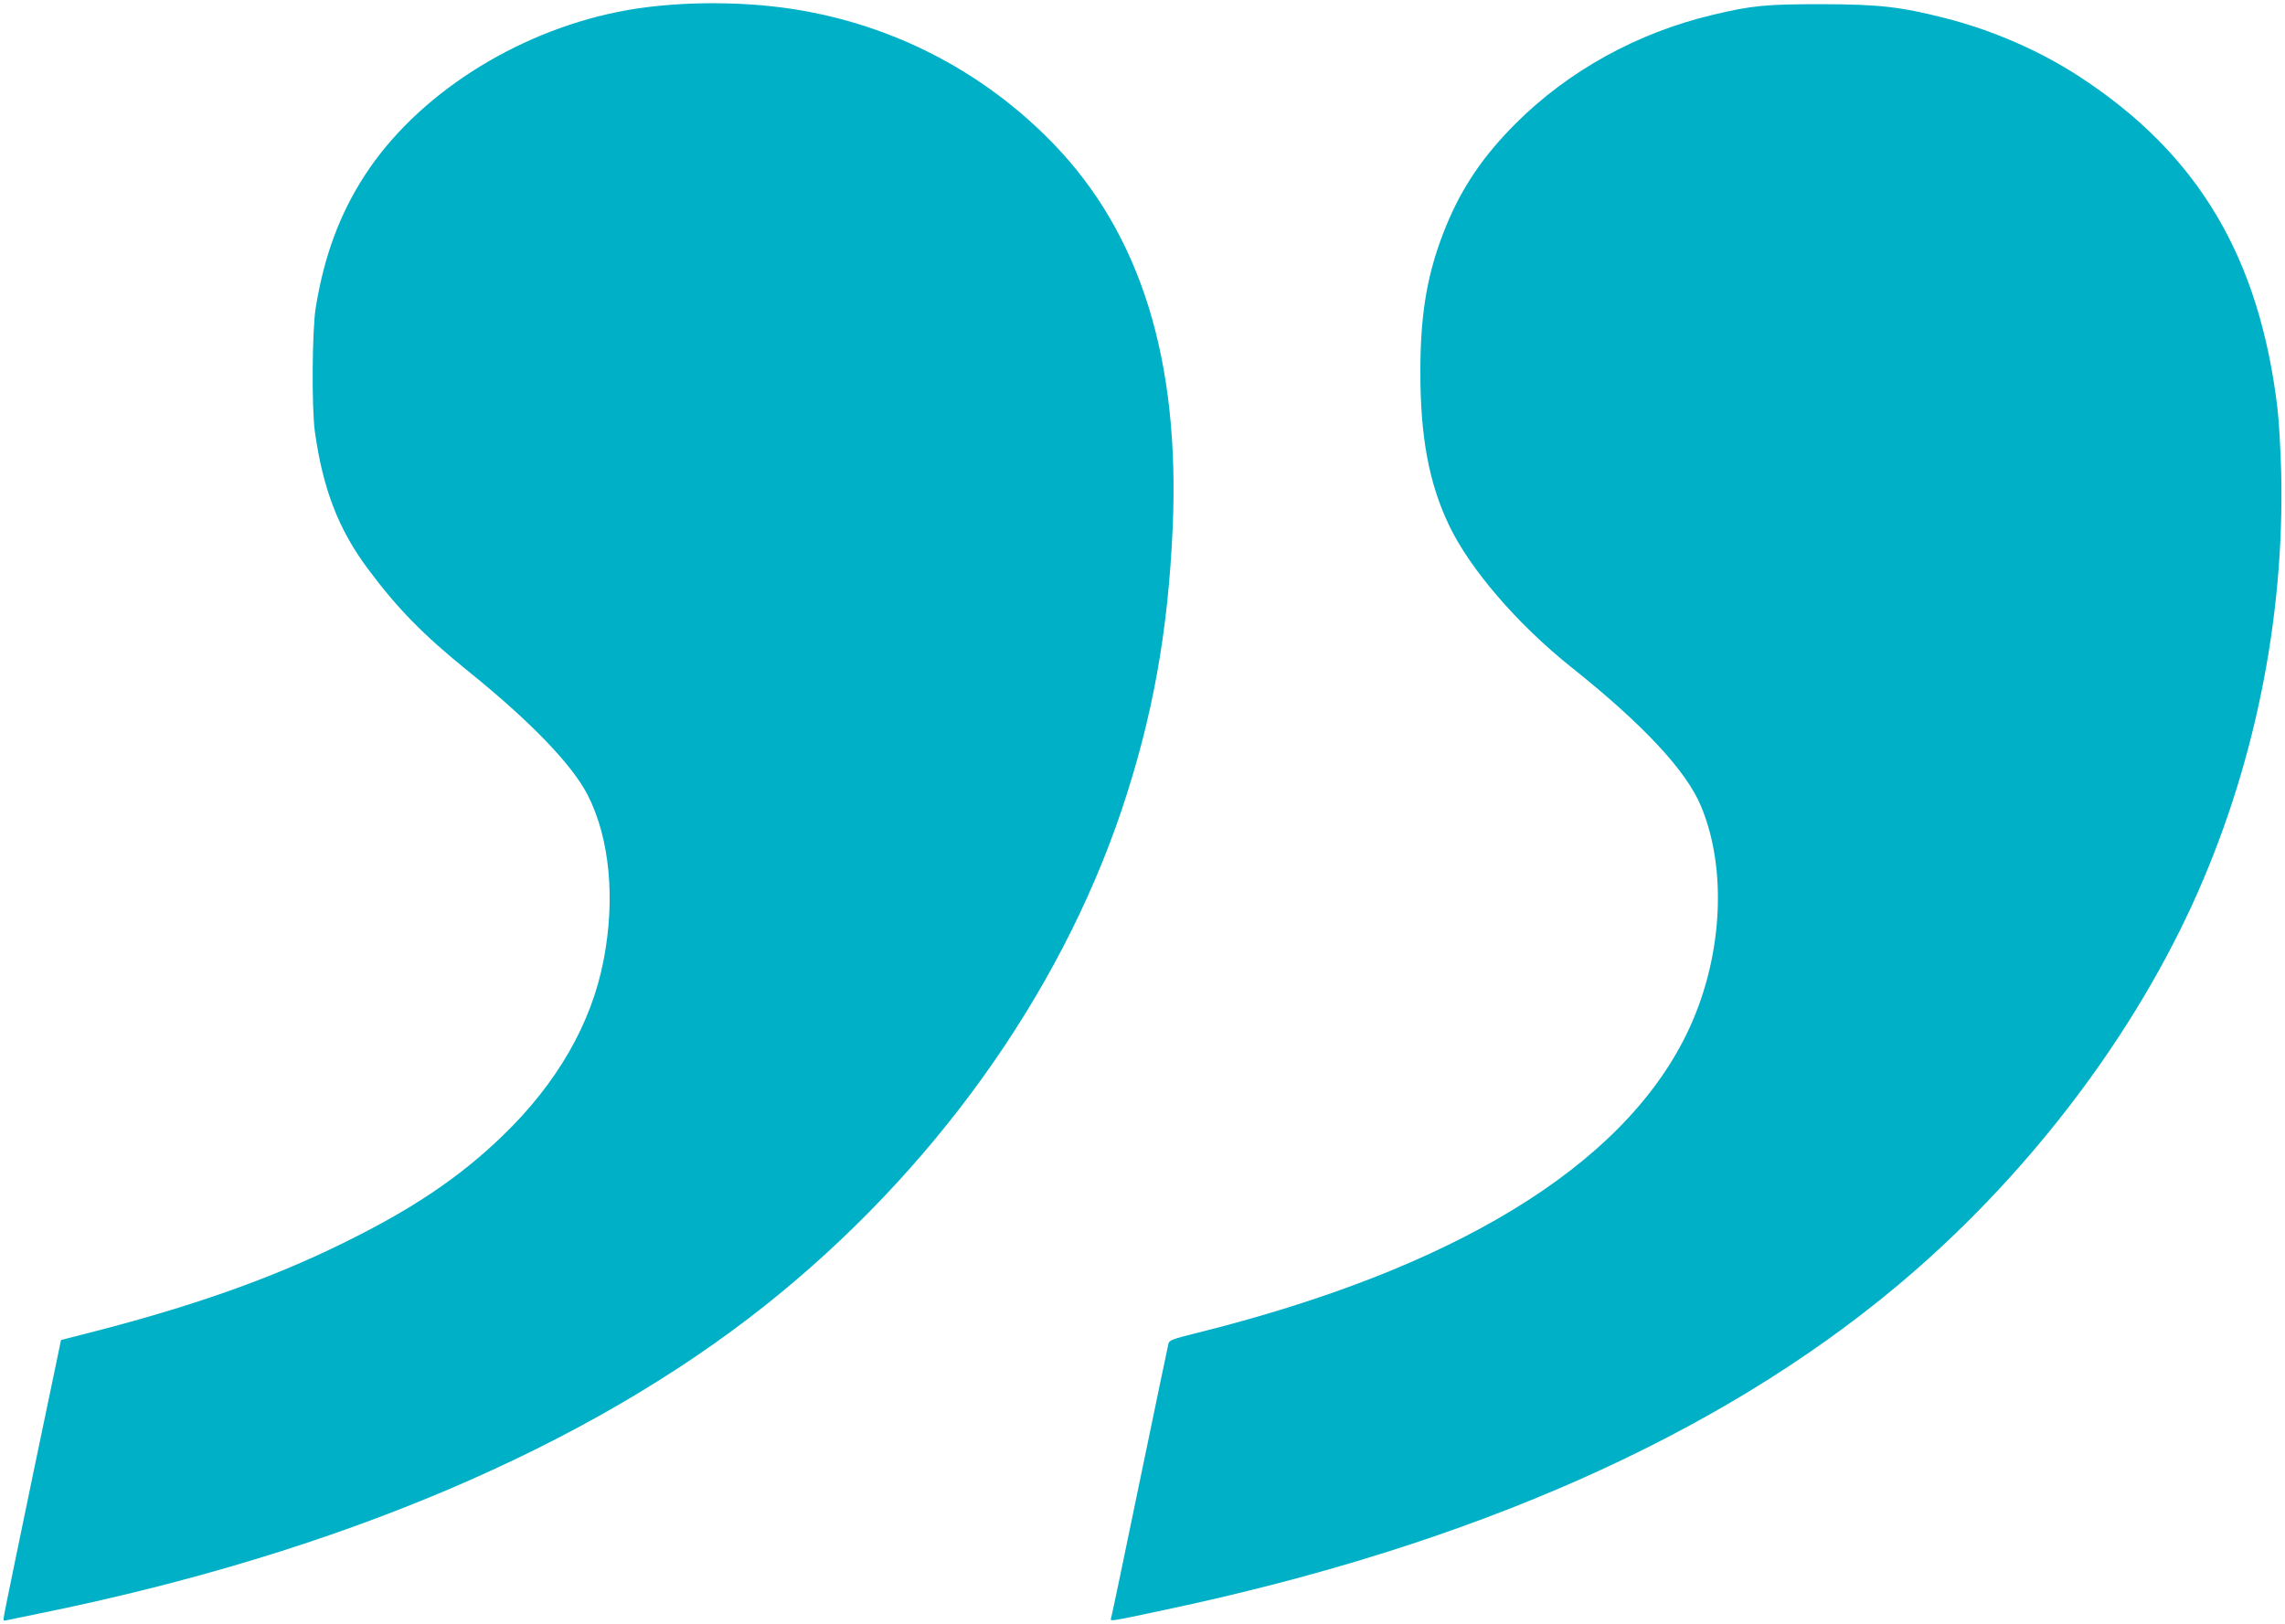 <svg xmlns="http://www.w3.org/2000/svg" viewBox="0 0 13700 9740"><g fill="rgb(0,176,199)"><g><path d="M25 9683 c3 -21 81 -400 173 -843 l168 -805 129 -33 c637 -161 1119 -330 1560 -547 418 -205 700 -395 959 -645 326 -315 532 -672 605 -1053 71 -367 37 -729 -94 -987 -93 -183 -340 -440 -715 -743 -275 -222 -428 -379 -608 -621 -174 -235 -266 -476 -314 -816 -20 -148 -17 -606 5 -745 50 -309 144 -563 295 -795 309 -476 894 -853 1518 -979 312 -63 718 -69 1059 -15 593 94 1134 375 1550 805 525 542 760 1300 716 2304 -28 628 -121 1140 -306 1692 -377 1118 -1137 2175 -2135 2969 -1070 851 -2565 1486 -4350 1848 -96 20 -186 38 -198 41 -23 6 -24 4 -17 -32z"></path><path d="M6663 9697 c4 -12 81 -382 172 -822 91 -439 168 -809 171 -820 5 -18 27 -27 157 -59 1546 -383 2557 -997 2947 -1791 216 -440 251 -981 89 -1370 -89 -214 -345 -489 -779 -835 -321 -256 -606 -587 -731 -848 -121 -252 -174 -533 -173 -927 0 -355 44 -600 154 -869 97 -236 224 -422 419 -617 317 -316 728 -542 1176 -649 237 -57 322 -65 655 -65 348 1 472 15 744 84 288 74 567 196 806 352 709 463 1077 1081 1185 1989 9 74 18 243 22 375 22 889 -164 1794 -533 2599 -386 841 -1019 1659 -1769 2286 -1078 902 -2553 1555 -4390 1943 -358 76 -328 71 -322 44z"></path></g></g></svg>